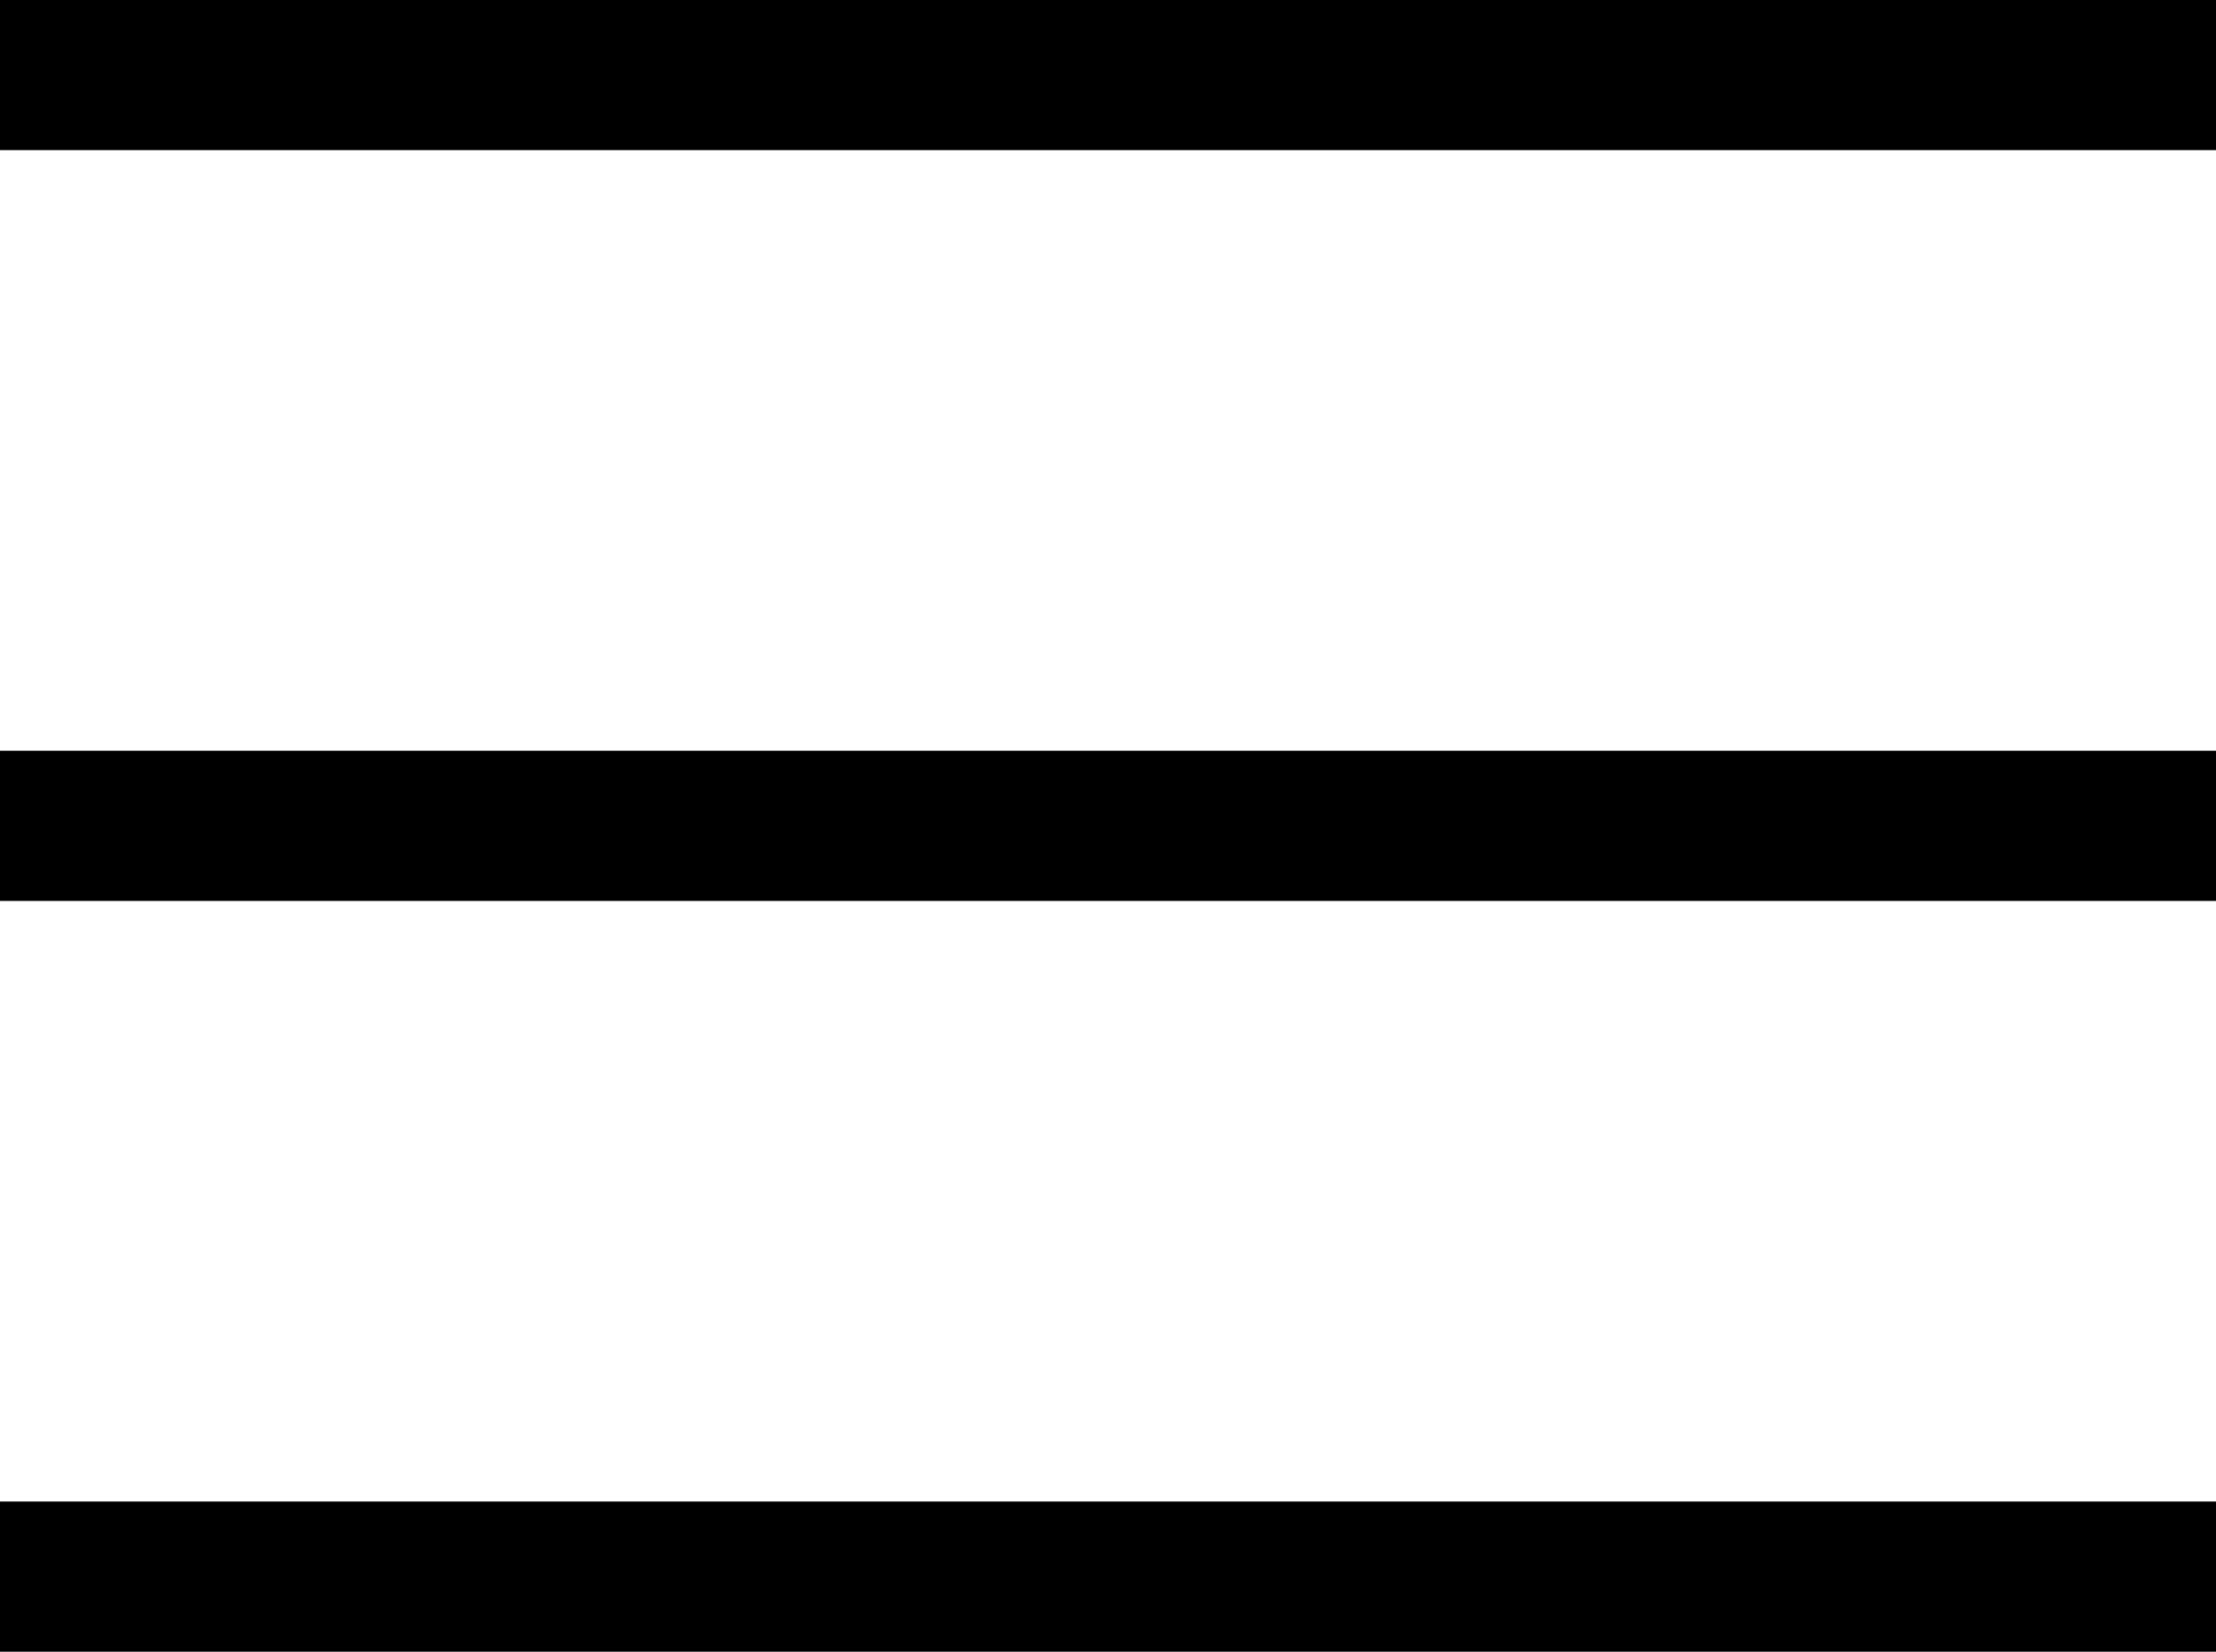 <svg xmlns="http://www.w3.org/2000/svg" width="14.756" height="11" viewBox="0 0 14.756 11">
  <g id="Grupo_551" data-name="Grupo 551" transform="translate(-314.5 -206)">
    <g id="Grupo_546" data-name="Grupo 546" transform="translate(151 -60)">
      <line id="Línea_13" data-name="Línea 13" x2="14.756" transform="translate(163.5 266.5)" fill="none" stroke="#000" stroke-width="1"/>
      <line id="Línea_14" data-name="Línea 14" x2="14.756" transform="translate(163.5 271.5)" fill="none" stroke="#000" stroke-width="1"/>
      <line id="Línea_15" data-name="Línea 15" x2="14.756" transform="translate(163.5 276.5)" fill="none" stroke="#000" stroke-width="1"/>
    </g>
  </g>
</svg>
